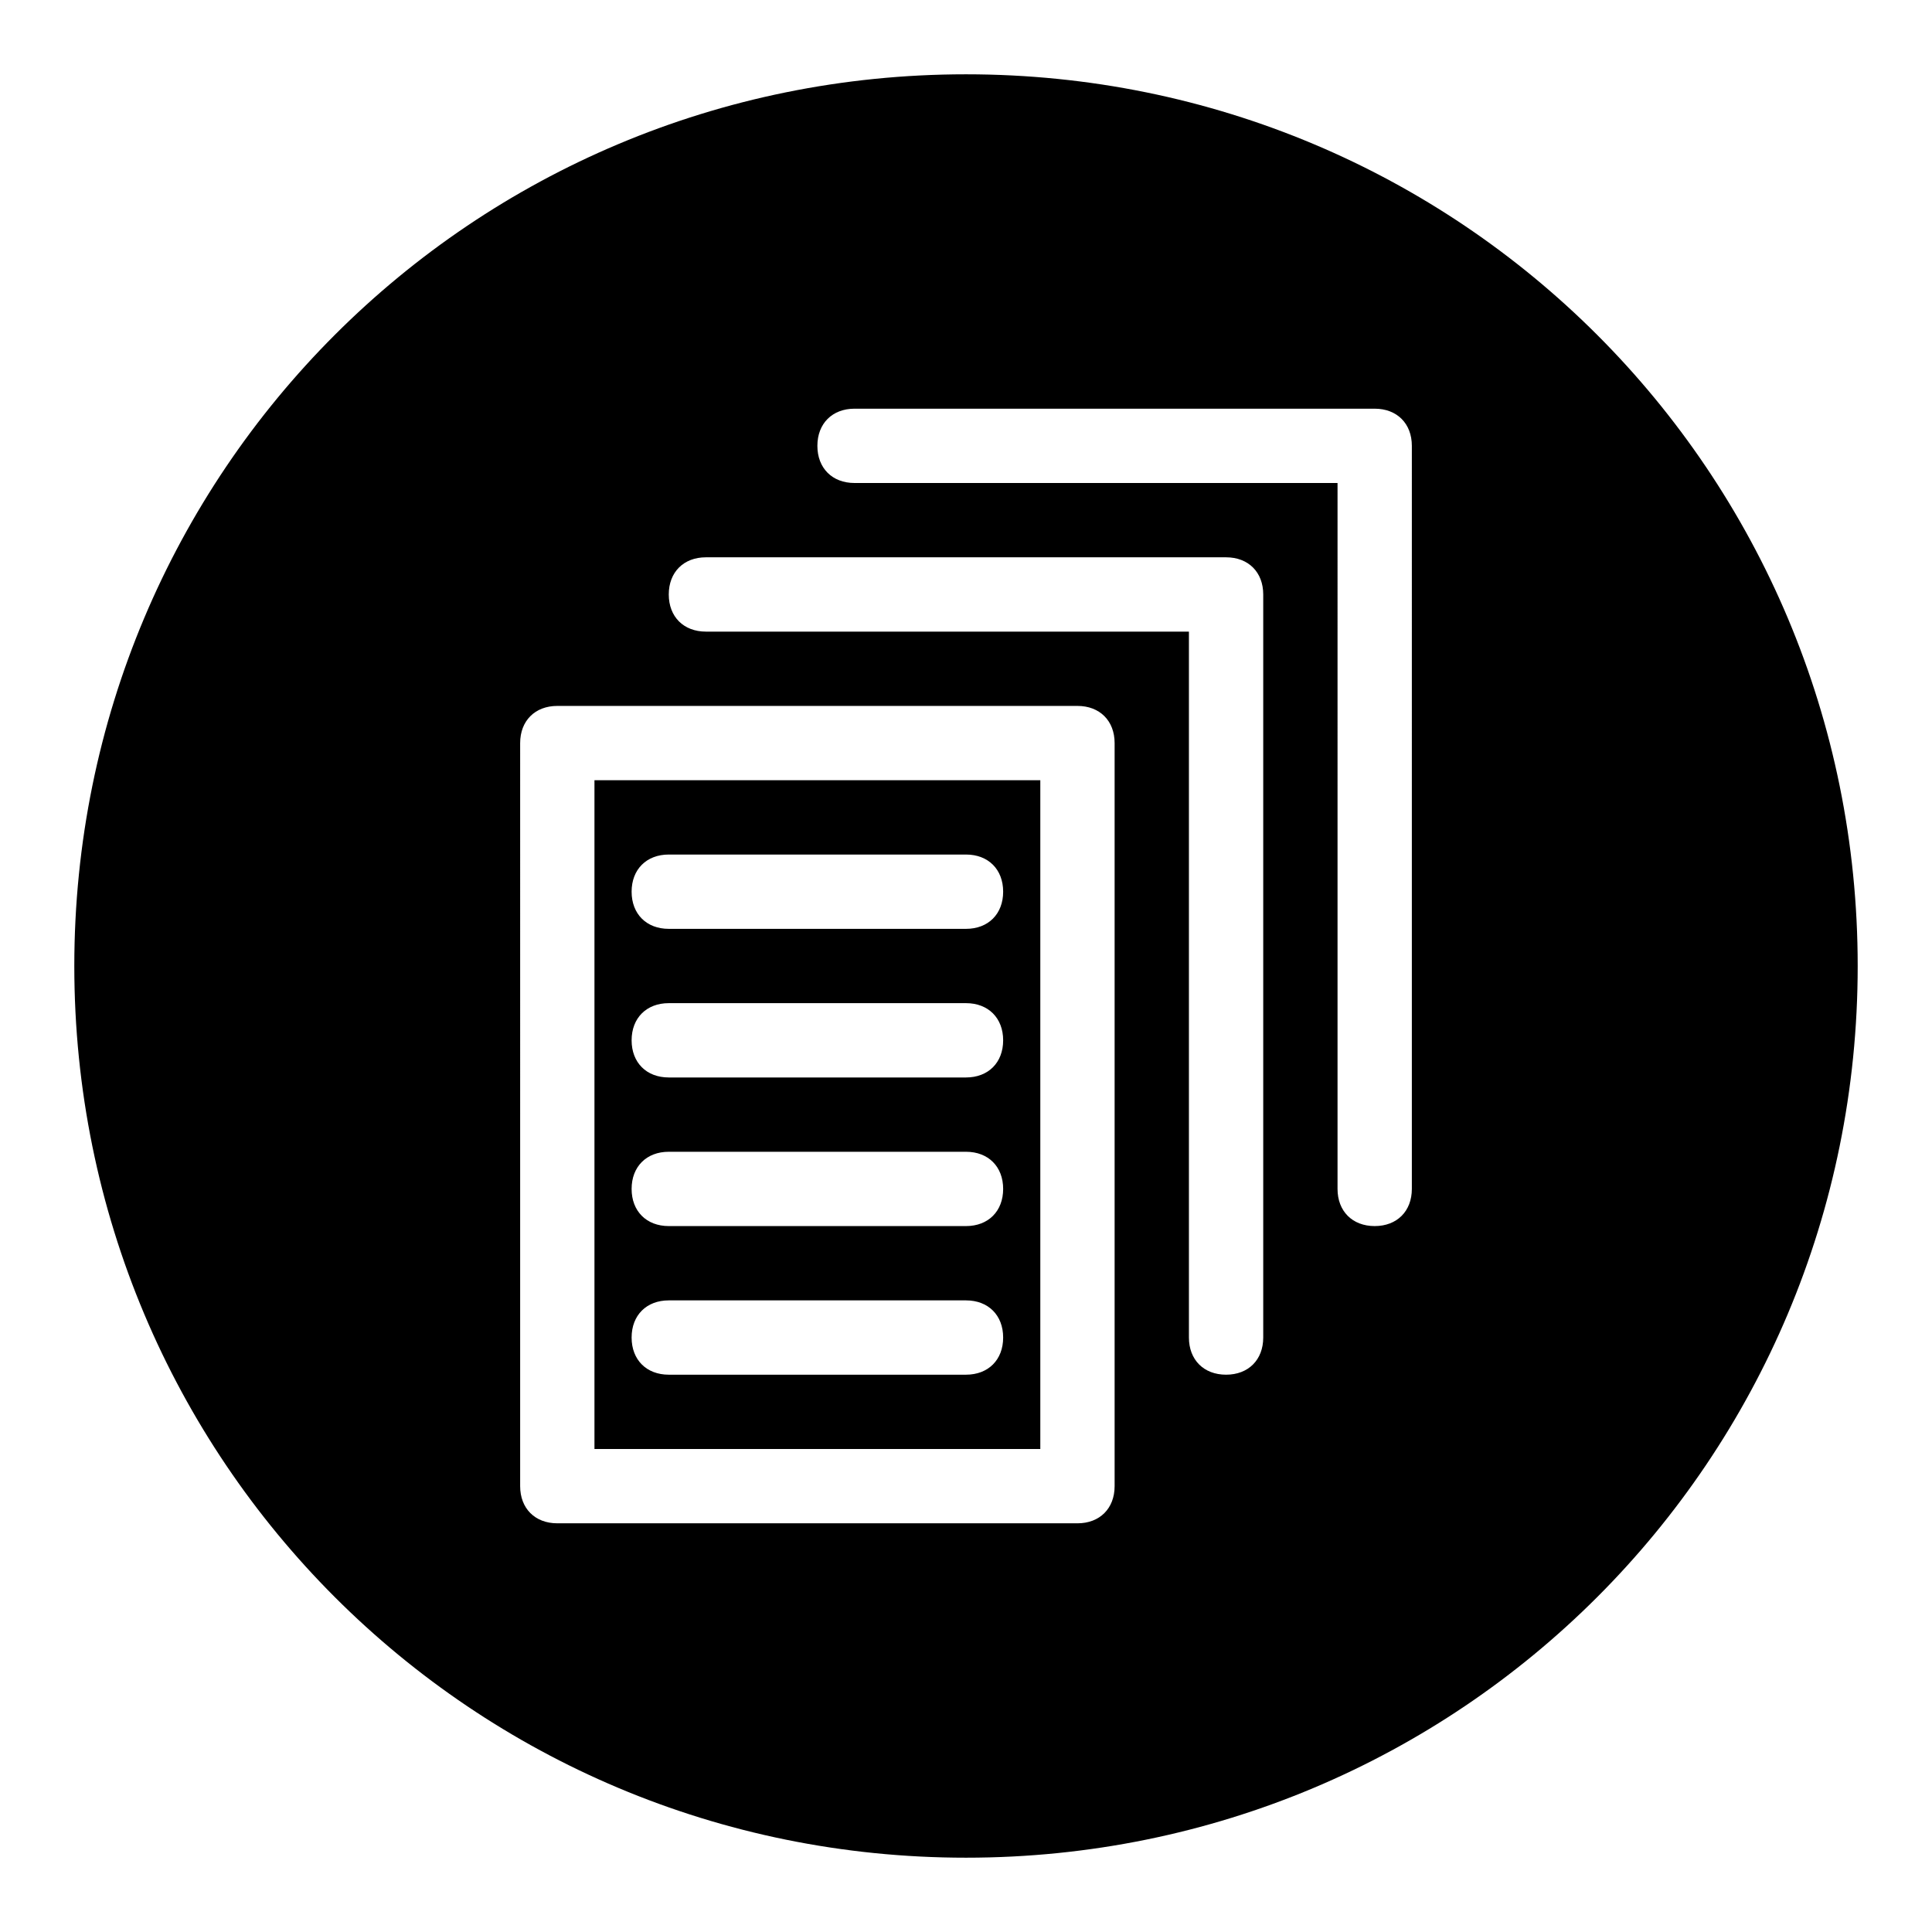 <?xml version="1.0" encoding="utf-8"?>
<!-- Generator: Adobe Illustrator 19.2.1, SVG Export Plug-In . SVG Version: 6.00 Build 0)  -->
<svg version="1.0" id="Document_1" xmlns="http://www.w3.org/2000/svg" xmlns:xlink="http://www.w3.org/1999/xlink" x="0px" y="0px"
	 viewBox="0 0 52 52" enable-background="new 0 0 52 52" xml:space="preserve">
<path d="M16,39h12V21H16V39z M18,23h8c0.6,0,1,0.4,1,1s-0.4,1-1,1h-8c-0.6,0-1-0.4-1-1S17.4,23,18,23z M18,27h8c0.6,0,1,0.4,1,1
	s-0.4,1-1,1h-8c-0.6,0-1-0.4-1-1S17.4,27,18,27z M18,31h8c0.6,0,1,0.4,1,1s-0.4,1-1,1h-8c-0.6,0-1-0.4-1-1S17.4,31,18,31z M18,35h8
	c0.6,0,1,0.4,1,1s-0.4,1-1,1h-8c-0.6,0-1-0.4-1-1S17.4,35,18,35z M26,2C12.7,2,2,12.7,2,26s10.7,24,24,24s24-10.7,24-24S39.3,2,26,2
	z M30,40c0,0.6-0.4,1-1,1H15c-0.6,0-1-0.4-1-1V20c0-0.6,0.4-1,1-1h14c0.6,0,1,0.4,1,1V40z M34,36c0,0.6-0.4,1-1,1s-1-0.4-1-1V17H19
	c-0.6,0-1-0.4-1-1s0.4-1,1-1h14c0.6,0,1,0.4,1,1V36z M38,32c0,0.6-0.4,1-1,1s-1-0.4-1-1V13H23c-0.6,0-1-0.4-1-1s0.4-1,1-1h14
	c0.6,0,1,0.4,1,1V32z"/>
</svg>
